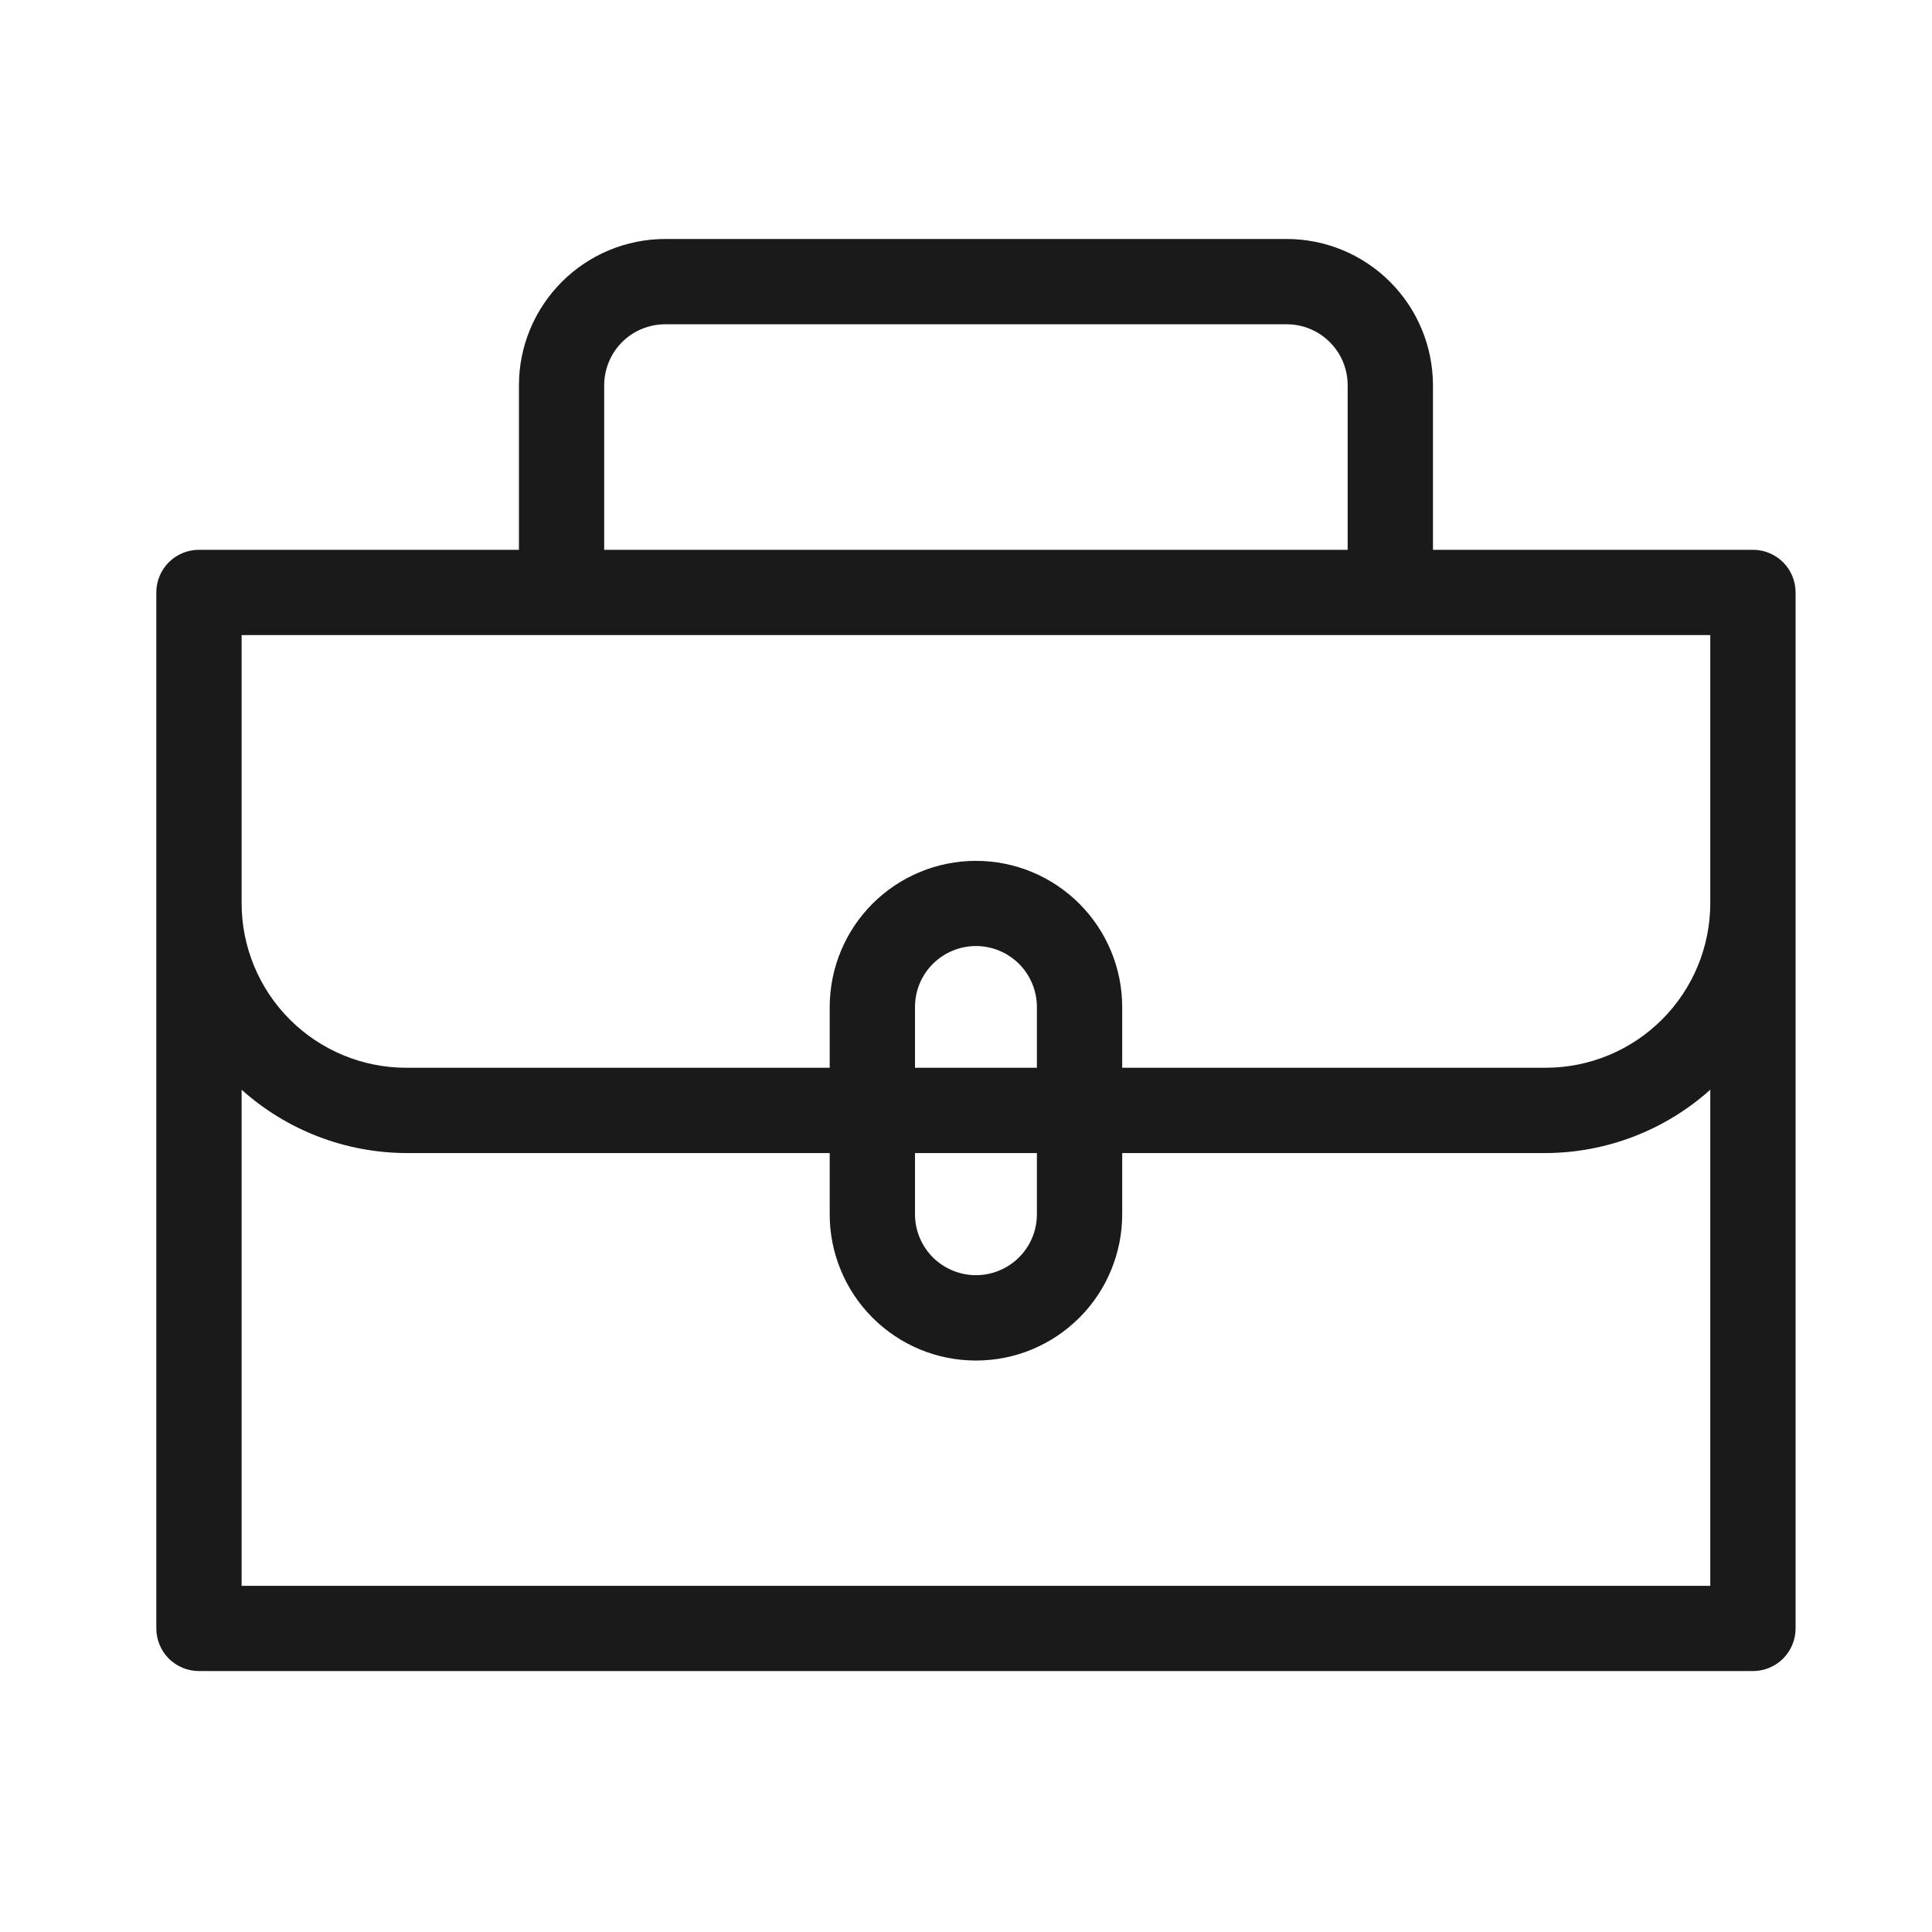<svg width="33" height="33" viewBox="0 0 33 33" fill="none" xmlns="http://www.w3.org/2000/svg">
<path d="M29.942 9.391H24.476V6.58C24.475 5.918 24.212 5.283 23.744 4.815C23.276 4.346 22.641 4.083 21.979 4.082H11.361C10.699 4.083 10.064 4.346 9.596 4.815C9.128 5.283 8.864 5.918 8.864 6.58V9.391H3.398C3.205 9.391 3.02 9.468 2.883 9.604C2.747 9.741 2.67 9.926 2.67 10.119V27.815C2.67 28.008 2.747 28.193 2.883 28.33C3.02 28.466 3.205 28.543 3.398 28.543H29.942C30.135 28.543 30.32 28.466 30.457 28.33C30.593 28.193 30.67 28.008 30.67 27.815V10.119C30.67 9.926 30.593 9.741 30.457 9.604C30.32 9.468 30.135 9.391 29.942 9.391ZM10.32 6.58C10.321 6.304 10.43 6.039 10.625 5.844C10.82 5.649 11.085 5.539 11.361 5.539H21.979C22.255 5.539 22.519 5.649 22.714 5.844C22.91 6.039 23.019 6.304 23.019 6.58V9.391H10.32V6.58ZM4.127 10.848H29.213V15.428C29.212 16.173 28.916 16.887 28.389 17.414C27.862 17.941 27.147 18.238 26.402 18.238H19.168V17.198C19.167 16.536 18.903 15.902 18.434 15.434C17.966 14.967 17.332 14.704 16.67 14.704C16.008 14.704 15.374 14.967 14.905 15.434C14.437 15.902 14.173 16.536 14.172 17.198V18.238H6.938C6.192 18.238 5.478 17.941 4.951 17.415C4.424 16.888 4.127 16.173 4.127 15.428V10.848ZM17.711 18.238H15.629V17.198C15.629 16.922 15.739 16.658 15.935 16.463C16.13 16.269 16.394 16.159 16.67 16.159C16.946 16.159 17.21 16.269 17.405 16.463C17.6 16.658 17.71 16.922 17.711 17.198V18.238ZM15.629 19.695H17.711V20.736C17.712 20.874 17.685 21.009 17.633 21.136C17.581 21.263 17.504 21.378 17.407 21.475C17.311 21.572 17.196 21.649 17.069 21.701C16.943 21.754 16.807 21.781 16.67 21.781C16.533 21.781 16.397 21.754 16.271 21.701C16.144 21.649 16.029 21.572 15.932 21.475C15.836 21.378 15.759 21.263 15.707 21.136C15.655 21.009 15.628 20.874 15.629 20.736V19.695ZM4.127 27.087V18.613C4.899 19.306 5.9 19.691 6.938 19.695H14.172V20.736C14.171 21.065 14.235 21.39 14.361 21.694C14.486 21.998 14.67 22.274 14.902 22.506C15.134 22.738 15.409 22.923 15.713 23.049C16.016 23.175 16.341 23.239 16.67 23.239C16.998 23.239 17.324 23.175 17.627 23.049C17.93 22.923 18.206 22.738 18.438 22.506C18.67 22.274 18.854 21.998 18.979 21.694C19.104 21.39 19.169 21.065 19.168 20.736V19.695H26.402C27.44 19.691 28.441 19.306 29.213 18.613V27.087H4.127Z" fill="#1A1A1A"/>
</svg>
